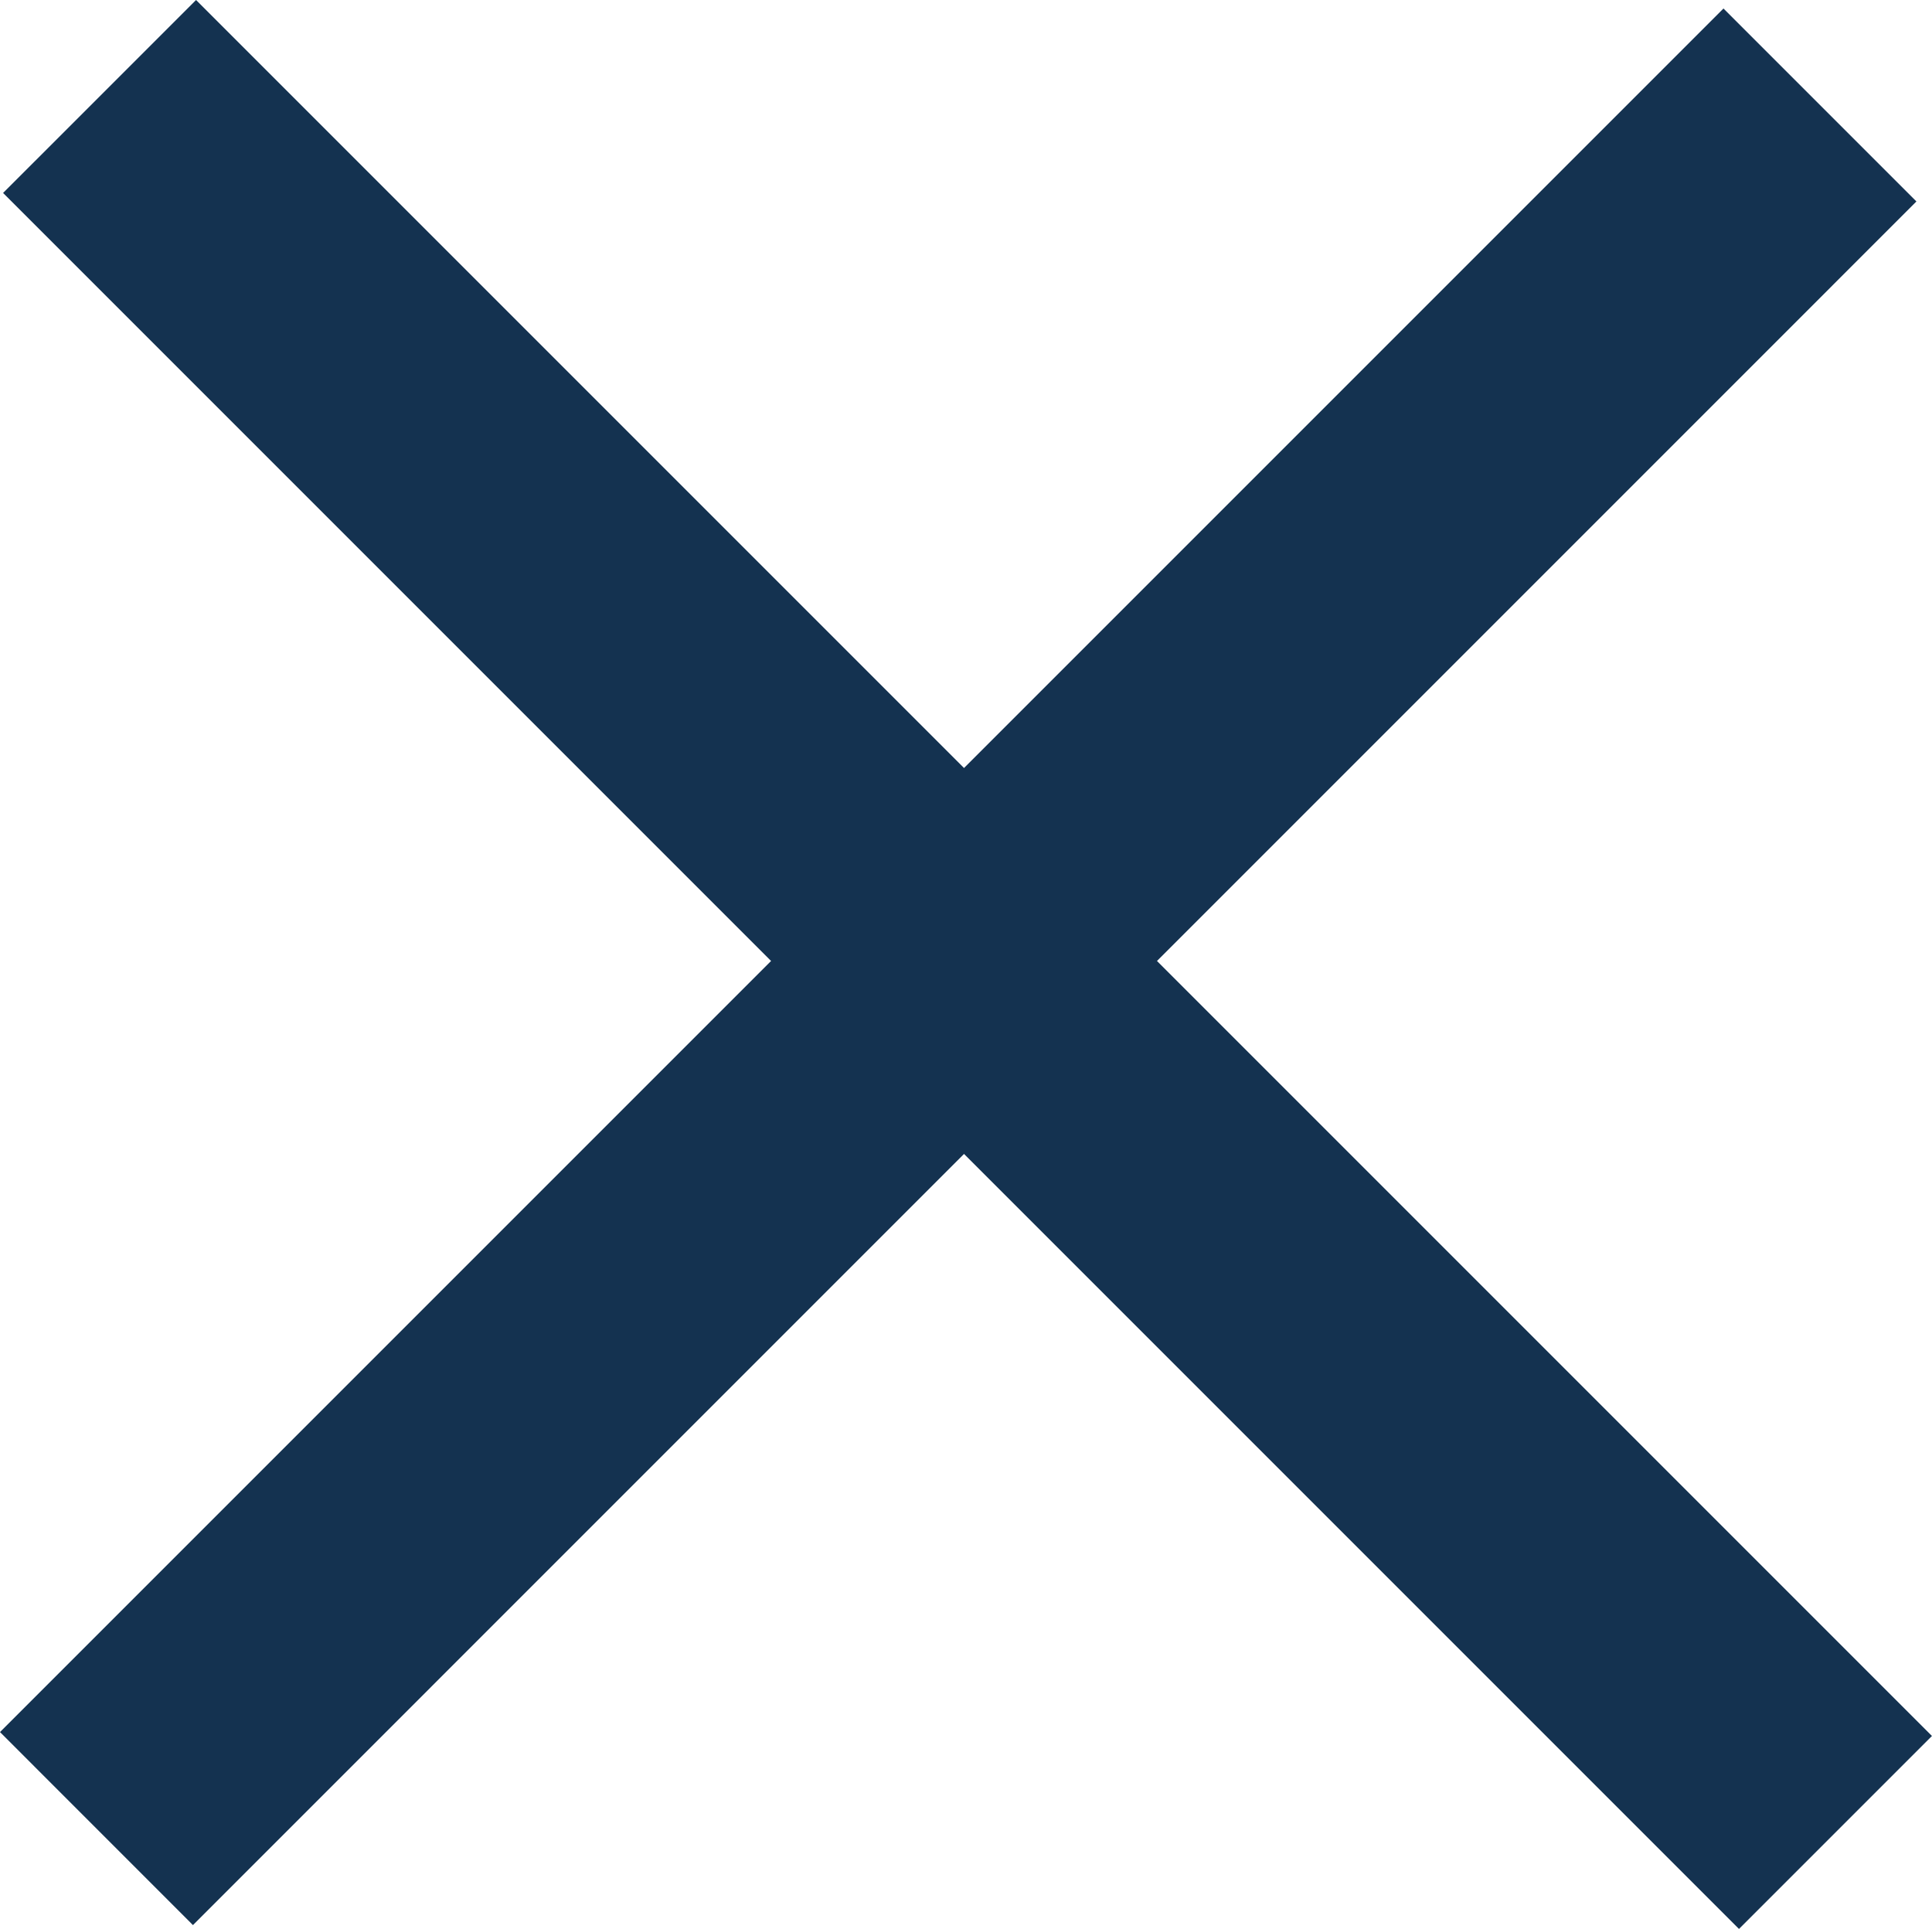 <svg xmlns="http://www.w3.org/2000/svg" width="30.64" height="30.591"><g data-name="Group 2356" fill="#143250"><path data-name="Rectangle 1420" d="M0 27.468L27.333.135l3.06 3.06L3.06 30.529z"/><path data-name="Rectangle 1421" d="M.049 3.06L3.109 0l27.53 27.53-3.06 3.06z"/></g></svg>